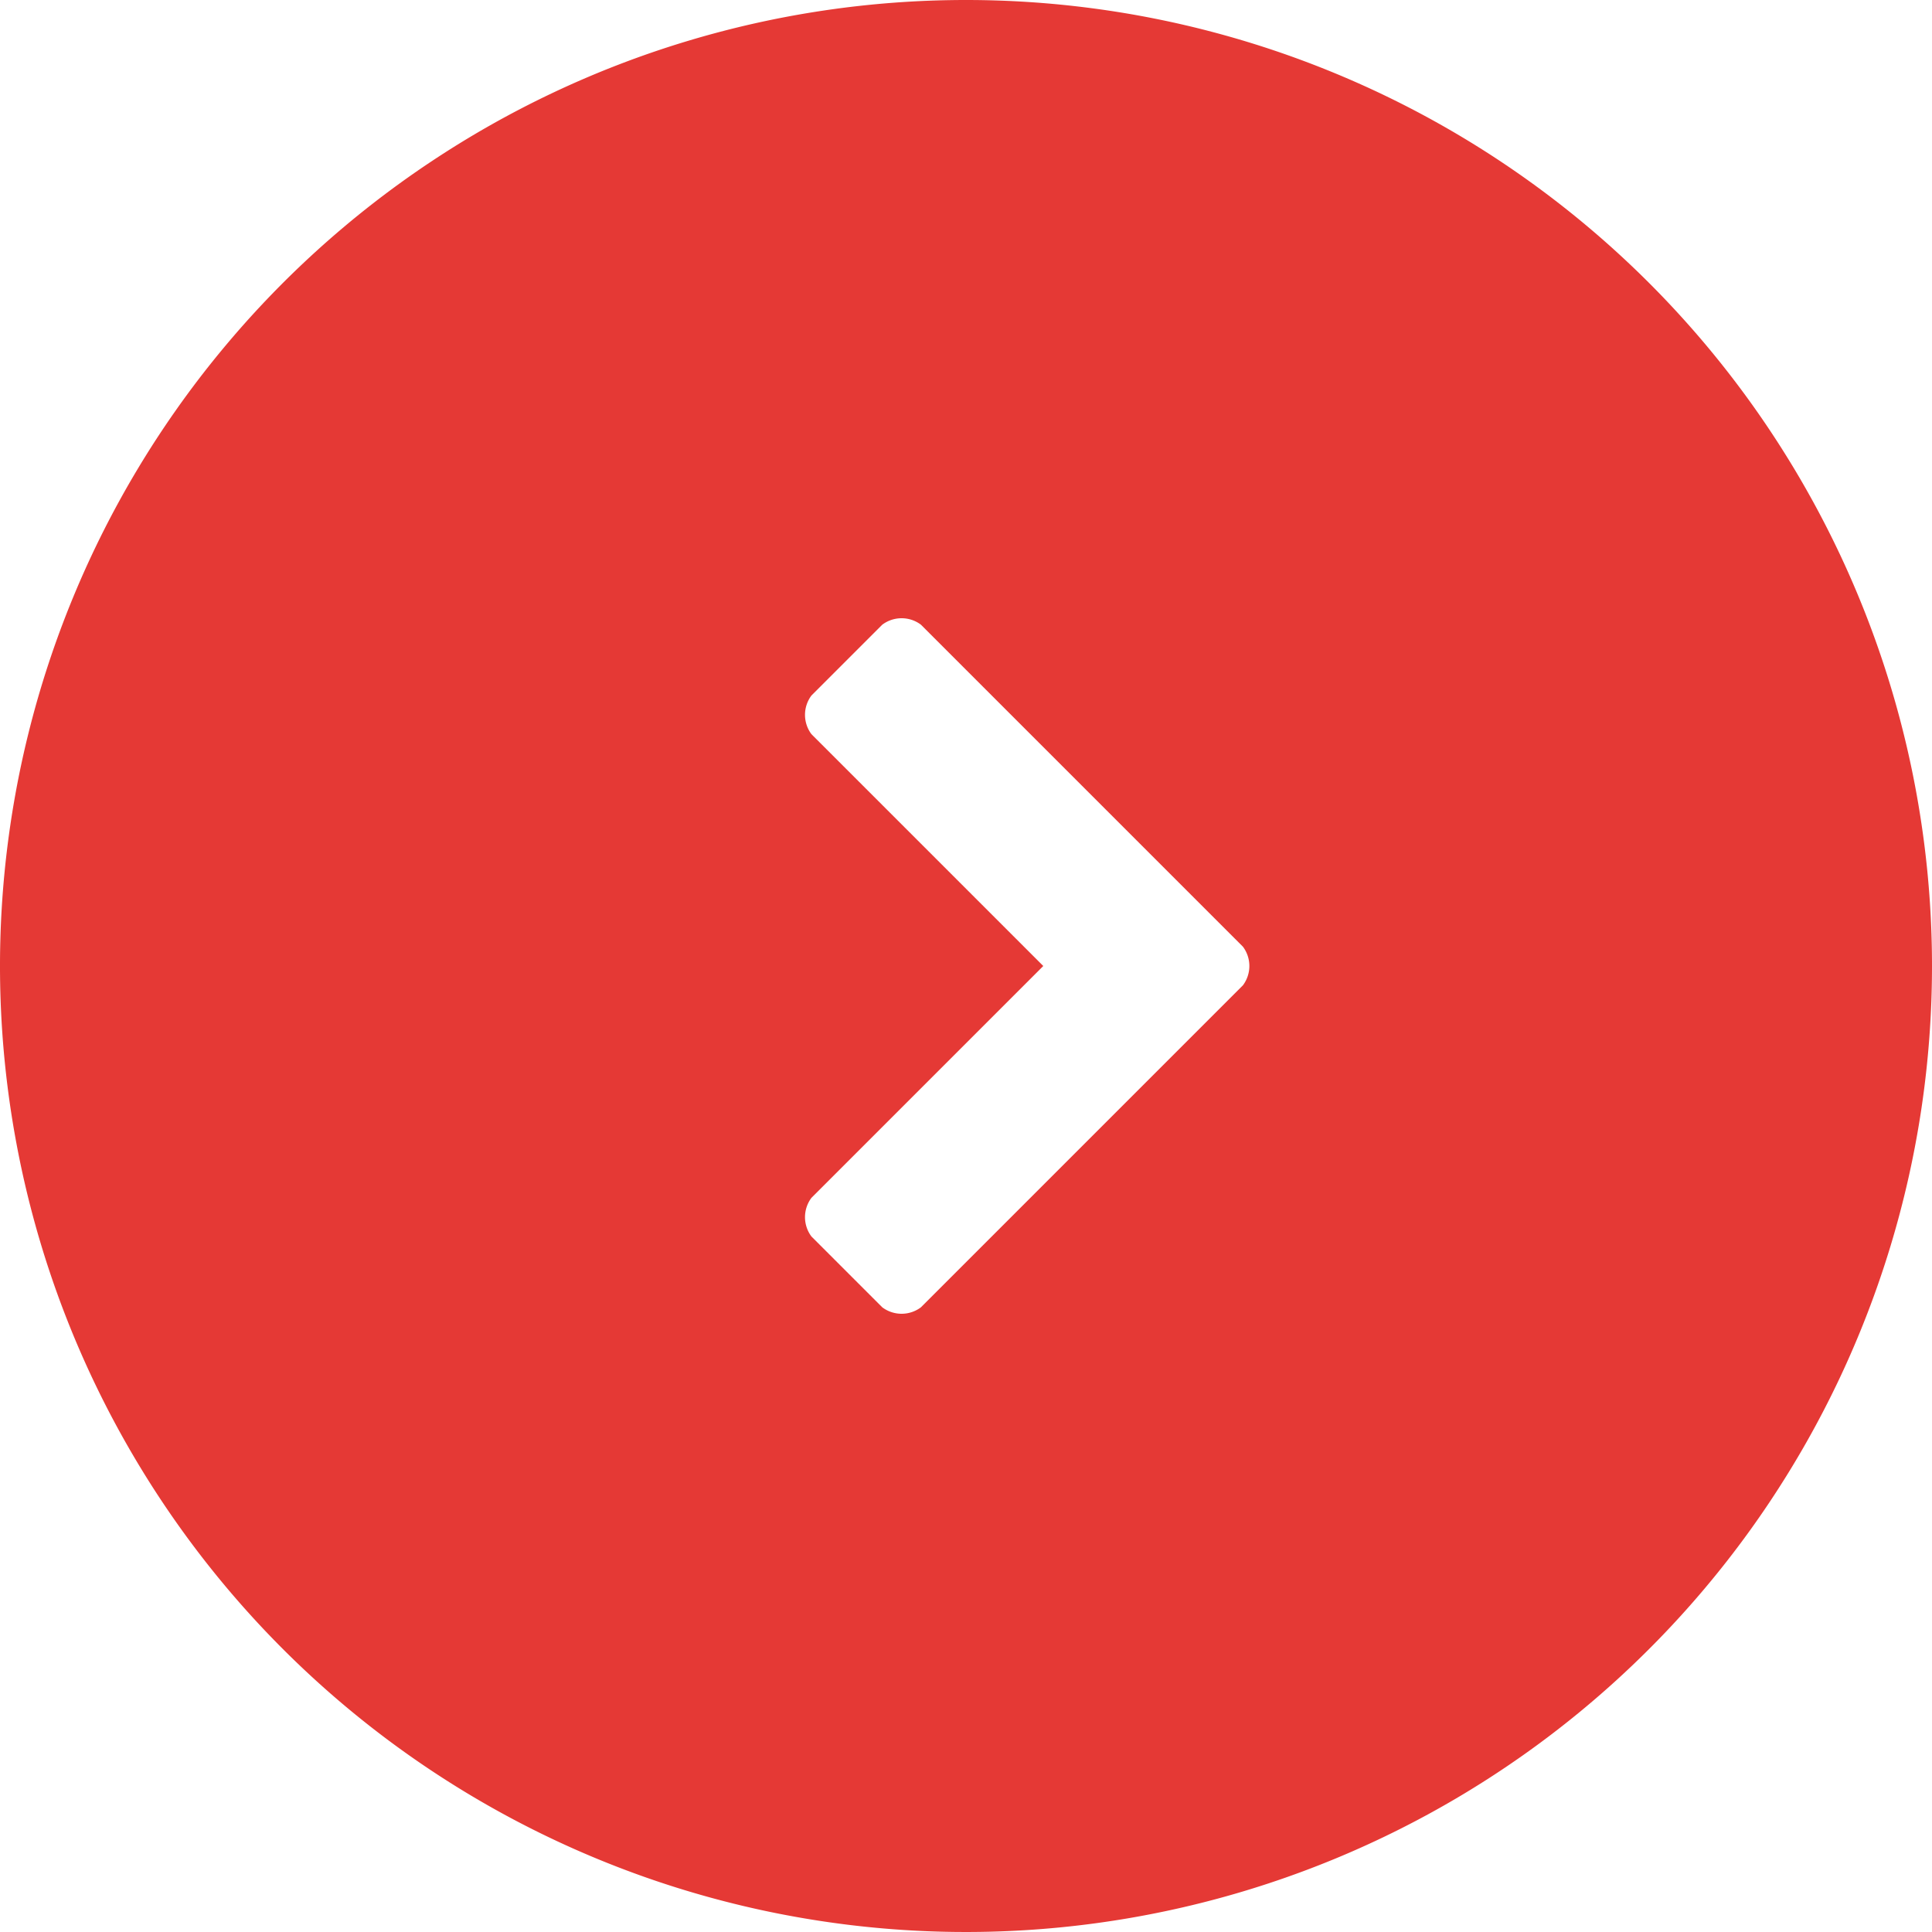 <svg xmlns="http://www.w3.org/2000/svg" viewBox="0 0 30 30" fill="#e53935"><path d="M15 0a15 15 0 1015 15A15 15 0 0015 0zm4.3 15.3l-5 5a.5.5 0 01-.6 0l-1.1-1.1a.5.5 0 010-.6l3.6-3.6-3.6-3.6a.5.5 0 010-.6l1.1-1.1a.5.5 0 01.6 0l5 5a.5.5 0 010 .6z"/></svg>
